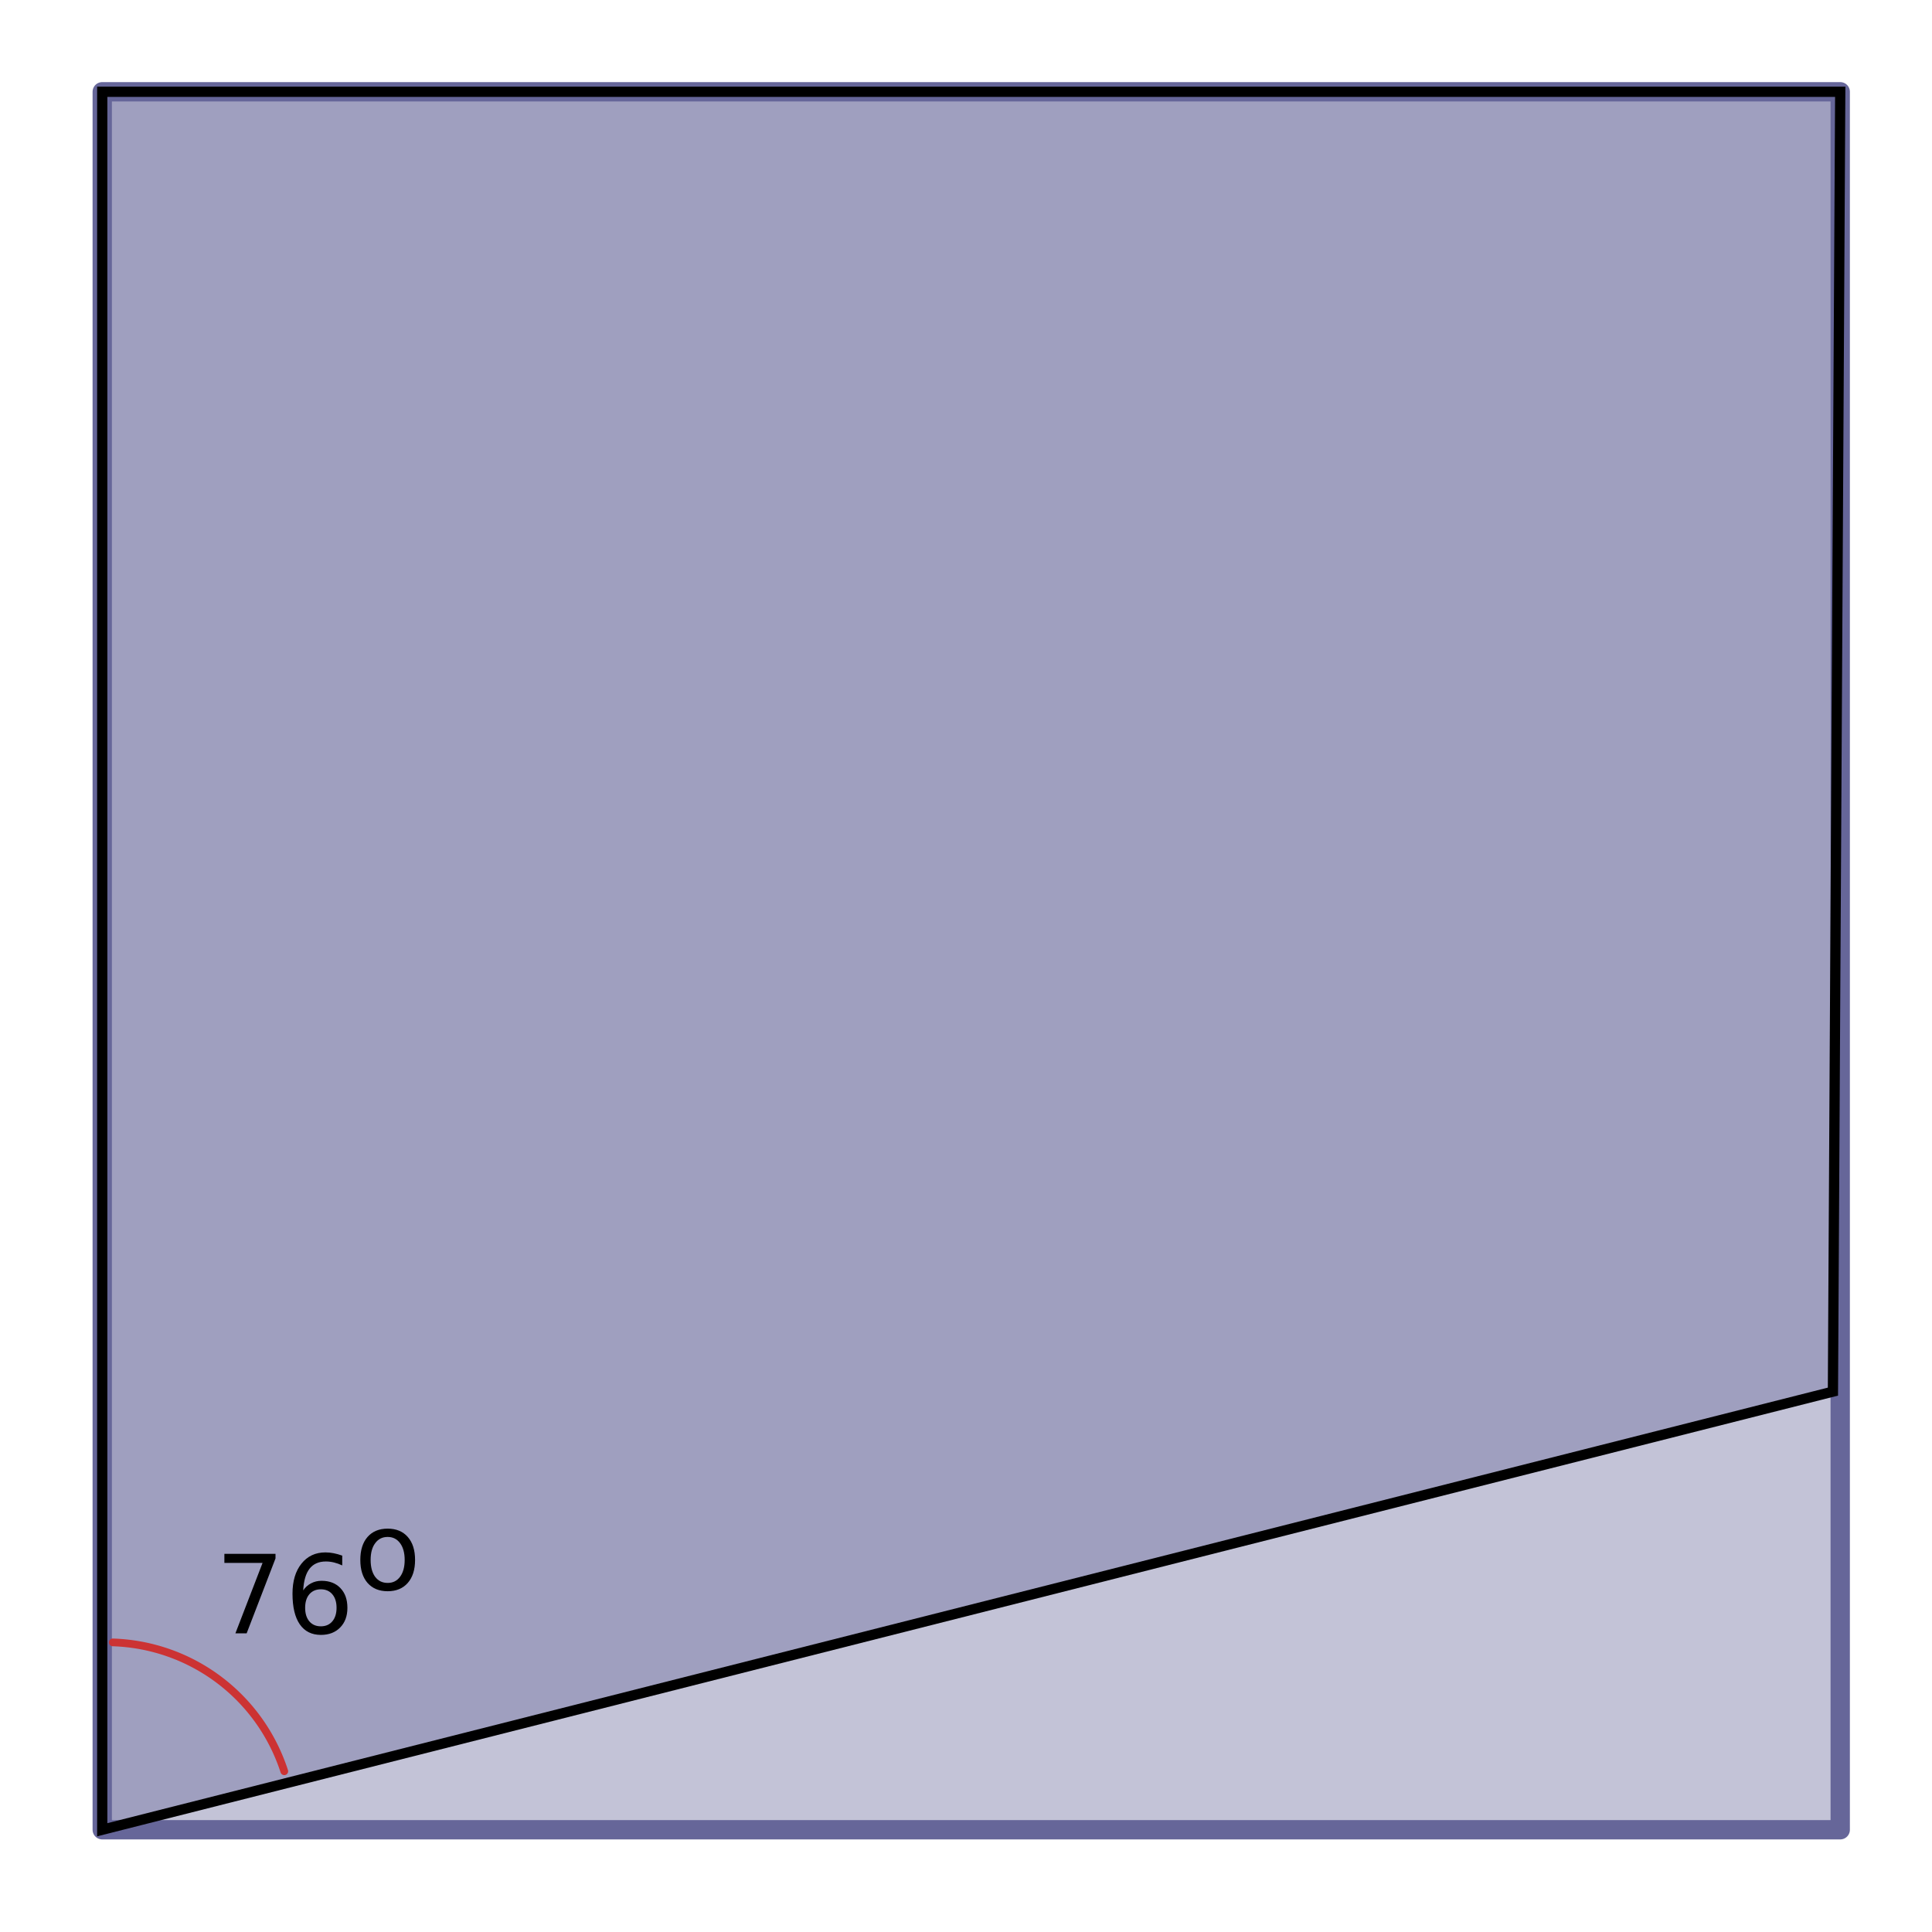 <?xml version="1.0" encoding="UTF-8" standalone="no"?>
<!-- Created with Inkscape (http://www.inkscape.org/) -->

<svg
   xmlns:dc="http://purl.org/dc/elements/1.1/"
   xmlns:cc="http://creativecommons.org/ns#"
   xmlns:rdf="http://www.w3.org/1999/02/22-rdf-syntax-ns#"
   xmlns:svg="http://www.w3.org/2000/svg"
   xmlns="http://www.w3.org/2000/svg"
   xmlns:sodipodi="http://sodipodi.sourceforge.net/DTD/sodipodi-0.dtd"
   xmlns:inkscape="http://www.inkscape.org/namespaces/inkscape"
   width="50mm"
   height="50mm"
   viewBox="0 0 50 50"
   version="1.1"
   id="svg8"
   inkscape:version="0.92.1 r15371"
   sodipodi:docname="bw-me33-a11-t01.svg">
  <defs
     id="defs2" />
  <sodipodi:namedview
     id="base"
     pagecolor="#ffffff"
     bordercolor="#666666"
     borderopacity="1.0"
     inkscape:pageopacity="0.0"
     inkscape:pageshadow="2"
     inkscape:zoom="2.8"
     inkscape:cx="209.29313"
     inkscape:cy="63.261879"
     inkscape:document-units="mm"
     inkscape:current-layer="layer1"
     showgrid="false"
     inkscape:window-width="1920"
     inkscape:window-height="986"
     inkscape:window-x="-11"
     inkscape:window-y="-11"
     inkscape:window-maximized="1">
    <inkscape:grid
       type="xygrid"
       id="grid4485" />
  </sodipodi:namedview>
  <g
     inkscape:label="Laag 1"
     inkscape:groupmode="layer"
     id="layer1"
     transform="translate(0,-247)">
    <path
       style="opacity:0.994;fill:#666699;fill-opacity:0.392;fill-rule:nonzero;stroke:#666699;stroke-width:0.5;stroke-linecap:round;stroke-linejoin:round;stroke-miterlimit:4;stroke-dasharray:none;stroke-dashoffset:0;stroke-opacity:1;paint-order:fill markers stroke"
       d="M 2.646,249.375 H 47.625 v 44.979 H 2.646 Z"
       id="rect4487" />
    <path
       style="fill:#666699;fill-opacity:0.392;stroke:#000000;stroke-width:0.265px;stroke-linecap:butt;stroke-linejoin:miter;stroke-opacity:1"
       d="m 2.646,249.375 10e-8,44.979 L 47.436,283.015 47.625,249.375 Z"
       id="path4518"
       inkscape:connector-curvature="0" />
    <g
       aria-label="76o"
       style="font-style:normal;font-variant:normal;font-weight:normal;font-stretch:normal;font-size:2.822px;line-height:1.25;font-family:'DejaVu Sans';-inkscape-font-specification:'DejaVu Sans, Normal';font-variant-ligatures:normal;font-variant-caps:normal;font-variant-numeric:normal;font-feature-settings:normal;text-align:start;letter-spacing:0px;word-spacing:0px;writing-mode:lr-tb;text-anchor:start;fill:#000000;fill-opacity:1;stroke:none;stroke-width:0.265"
       id="text4537">
      <path
         d="m 5.807,287.213 h 1.323 v 0.119 l -0.747,1.939 H 6.092 l 0.703,-1.823 H 5.807 Z"
         style="font-style:normal;font-variant:normal;font-weight:normal;font-stretch:normal;font-size:2.822px;font-family:'DejaVu Sans';-inkscape-font-specification:'DejaVu Sans, Normal';font-variant-ligatures:normal;font-variant-caps:normal;font-variant-numeric:normal;font-feature-settings:normal;text-align:start;writing-mode:lr-tb;text-anchor:start;stroke-width:0.265"
         id="path4544" />
      <path
         d="m 8.304,288.131 q -0.187,0 -0.298,0.128 -0.109,0.128 -0.109,0.351 0,0.222 0.109,0.351 0.11,0.128 0.298,0.128 0.187,0 0.296,-0.128 0.11,-0.13 0.11,-0.351 0,-0.223 -0.11,-0.351 -0.109,-0.128 -0.296,-0.128 z m 0.553,-0.872 v 0.254 q -0.105,-0.05 -0.212,-0.076 -0.106,-0.026 -0.211,-0.026 -0.276,0 -0.422,0.186 -0.145,0.186 -0.165,0.562 0.081,-0.12 0.204,-0.183 0.123,-0.065 0.27,-0.065 0.31,0 0.489,0.189 0.181,0.187 0.181,0.511 0,0.317 -0.187,0.508 -0.187,0.192 -0.499,0.192 -0.357,0 -0.546,-0.273 -0.189,-0.274 -0.189,-0.794 0,-0.488 0.232,-0.777 0.232,-0.291 0.621,-0.291 0.105,0 0.211,0.021 0.107,0.021 0.223,0.062 z"
         style="font-style:normal;font-variant:normal;font-weight:normal;font-stretch:normal;font-size:2.822px;font-family:'DejaVu Sans';-inkscape-font-specification:'DejaVu Sans, Normal';font-variant-ligatures:normal;font-variant-caps:normal;font-variant-numeric:normal;font-feature-settings:normal;text-align:start;writing-mode:lr-tb;text-anchor:start;stroke-width:0.265"
         id="path4546" />
      <path
         d="m 10.033,286.776 q -0.204,0 -0.322,0.16 -0.119,0.158 -0.119,0.435 0,0.277 0.117,0.437 0.119,0.158 0.324,0.158 0.203,0 0.321,-0.16 0.119,-0.16 0.119,-0.435 0,-0.274 -0.119,-0.434 -0.119,-0.161 -0.321,-0.161 z m 0,-0.215 q 0.331,0 0.52,0.215 0.189,0.215 0.189,0.595 0,0.379 -0.189,0.595 -0.189,0.215 -0.52,0.215 -0.332,0 -0.521,-0.215 -0.187,-0.216 -0.187,-0.595 0,-0.38 0.187,-0.595 0.189,-0.215 0.521,-0.215 z"
         style="font-style:normal;font-variant:normal;font-weight:normal;font-stretch:normal;font-size:2.822px;font-family:'DejaVu Sans';-inkscape-font-specification:'DejaVu Sans, Normal';font-variant-ligatures:normal;font-variant-caps:normal;font-variant-numeric:normal;font-feature-settings:normal;text-align:start;writing-mode:lr-tb;baseline-shift:super;text-anchor:start"
         id="path4548" />
    </g>
    <path
       style="opacity:0.994;fill:none;fill-opacity:0.392;fill-rule:nonzero;stroke:#cc3333;stroke-width:0.2;stroke-linecap:round;stroke-linejoin:round;stroke-miterlimit:4;stroke-dasharray:none;stroke-dashoffset:0;stroke-opacity:1;paint-order:fill markers stroke"
       d="m 2.919,289.505 a 4.827,4.827 0 0 1 4.438,3.335"
       id="path4541" />
  </g>
</svg>
